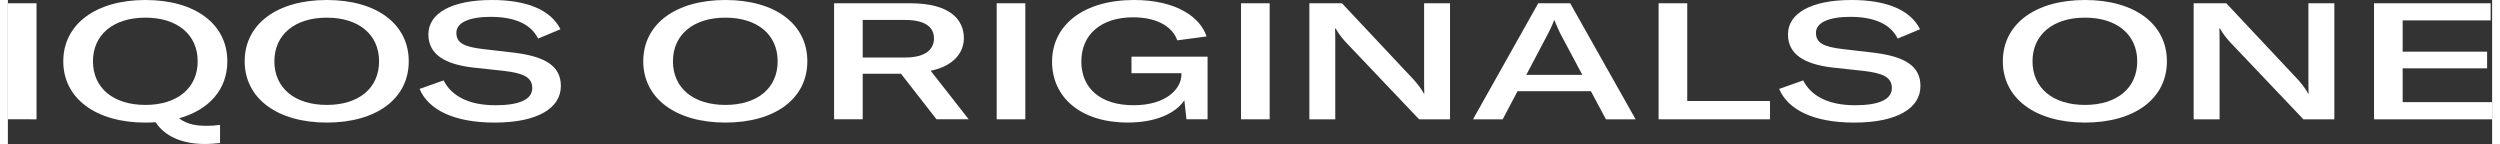 <?xml version="1.0" encoding="UTF-8"?><svg xmlns="http://www.w3.org/2000/svg" id="Layer_16524b2e067197" data-name="Layer 1" viewBox="0 0 1337.71 77.53" aria-hidden="true" width="1337px" height="77px">
  <rect x="0" y="0" width="1337.71" height="77.53" fill="#333333" stroke="none"/>
  <defs><linearGradient class="cerosgradient" data-cerosgradient="true" id="CerosGradient_id750e91fc4" gradientUnits="userSpaceOnUse" x1="50%" y1="100%" x2="50%" y2="0%"><stop offset="0%" stop-color="#d1d1d1"/><stop offset="100%" stop-color="#d1d1d1"/></linearGradient><linearGradient/>
    <style>
      .cls-1-6524b2e067197{
        fill: #fff;
        stroke-width: 0px;
      }
    </style>
  </defs>
  <path class="cls-1-6524b2e067197" d="m0,64.24V1.76h15.42v62.48H0Z"/>
  <path class="cls-1-6524b2e067197" d="m106.92,67.76c2.93,0,4.84-.18,7.32-.53v9.77c-2.81.26-4.84.53-8.22.53-12.27,0-21.61-4.22-26.45-11.7-1.8.09-3.6.18-5.51.18-26.67,0-44.23-13.02-44.23-33S47.38,0,74.05,0s44.12,12.85,44.12,33c0,15.14-9.79,26.14-26,30.71,4.73,3.61,10.58,4.05,14.74,4.05Zm-32.86-11.26c17.22,0,28.14-9.15,28.14-23.5s-10.92-23.5-28.14-23.5-28.25,9.15-28.25,23.5,10.92,23.5,28.25,23.5Z"/>
  <path class="cls-1-6524b2e067197" d="m127.51,33C127.51,12.85,145.07,0,171.74,0s44.12,12.85,44.12,33-17.44,33-44.12,33-44.23-13.02-44.23-33Zm72.37,0c0-14.34-10.92-23.5-28.14-23.5s-28.25,9.15-28.25,23.5,10.92,23.5,28.25,23.5,28.14-9.15,28.14-23.5Z"/>
  <path class="cls-1-6524b2e067197" d="m221.71,47.87l12.94-4.58c3.94,7.92,12.83,13.38,27.91,13.38,12.04,0,19.81-2.73,19.81-9.24,0-5.81-4.73-8.01-15.08-9.24l-17.11-1.85c-15.19-1.85-23.75-7.22-23.75-17.86,0-11.44,12.72-18.48,34.21-18.48,18.34,0,31.62,5.1,36.91,15.75l-12.04,5.02c-3.71-7.48-12.04-11.7-25.55-11.7-11.48,0-18.46,3.08-18.46,8.54s3.94,7.57,14.29,8.8l16.66,1.94c16.54,2.02,25.32,6.95,25.32,17.95,0,11.79-12.27,19.71-35.68,19.71-21.95,0-35.68-6.95-40.4-18.13Z"/>
  <path class="cls-1-6524b2e067197" d="m342.14,33c0-20.15,17.56-33,44.23-33s44.12,12.85,44.12,33-17.44,33-44.12,33-44.23-13.02-44.23-33Zm72.37,0c0-14.34-10.92-23.5-28.14-23.5s-28.25,9.15-28.25,23.5,10.92,23.5,28.25,23.5,28.14-9.15,28.14-23.5Z"/>
  <path class="cls-1-6524b2e067197" d="m500.04,64.24l-19.13-24.55h-20.6v24.55h-15.42V1.76h40.97c21.95,0,28.92,9.15,28.92,18.83,0,7.22-4.95,14.87-17.89,17.51l20.48,26.13h-17.33Zm-39.73-53.5v20.24h22.73c11.59,0,15.64-4.75,15.64-10.3s-3.94-9.94-15.64-9.94h-22.73Z"/>
  <path class="cls-1-6524b2e067197" d="m532.45,64.24V1.76h15.42v62.48h-15.42Z"/>
  <path class="cls-1-6524b2e067197" d="m562.28,33.17c0-19.54,16.77-33.17,44.12-33.17,22.96,0,35.79,9.42,39.05,19.62l-15.76,2.11c-2.14-6.42-9.68-12.41-23.75-12.41-17.44,0-27.91,9.42-27.91,23.76s10.13,23.58,28.14,23.58,25.66-9.15,25.77-16.37v-.88h-26.9v-8.89h40.97v33.7h-11.37l-1.13-10.21c-4.84,7.13-15.42,11.97-30.5,11.97-25.21,0-40.74-13.46-40.74-32.82Z"/>
  <path class="cls-1-6524b2e067197" d="m664.02,64.24V1.76h15.42v62.48h-15.42Z"/>
  <path class="cls-1-6524b2e067197" d="m700.82,64.24V1.76h17.56l38.83,41.36c2.14,2.46,4.05,4.93,5.29,7.3h.22c-.11-2.46-.11-5.02-.11-8.1V1.76h13.96v62.48h-16.66l-39.73-41.8c-2.25-2.55-4.05-4.93-5.18-7.13h-.34c.11,2.38.11,4.93.11,8.01v40.92h-13.96Z"/>
  <path class="cls-1-6524b2e067197" d="m841.27,1.76l35.23,62.48h-15.98l-8.1-15.14h-39.5l-7.99,15.14h-15.98L824.06,1.76h17.22Zm-23.63,38.54h30.16l-11.82-22.17c-.9-1.94-2.25-4.75-3.15-7.22h-.23c-.9,2.46-2.25,5.28-3.26,7.22l-11.7,22.17Z"/>
  <path class="cls-1-6524b2e067197" d="m888.88,64.24V1.76h15.42v52.62h44.57v9.86h-59.99Z"/>
  <path class="cls-1-6524b2e067197" d="m953.82,47.87l12.94-4.58c3.94,7.92,12.83,13.38,27.91,13.38,12.04,0,19.81-2.73,19.81-9.24,0-5.81-4.73-8.01-15.08-9.24l-17.11-1.85c-15.19-1.85-23.75-7.22-23.75-17.86,0-11.44,12.72-18.48,34.21-18.48,18.34,0,31.62,5.1,36.91,15.75l-12.04,5.02c-3.71-7.48-12.04-11.7-25.55-11.7-11.48,0-18.46,3.08-18.46,8.54s3.94,7.57,14.29,8.8l16.66,1.94c16.54,2.02,25.32,6.95,25.32,17.95,0,11.79-12.27,19.71-35.68,19.71-21.95,0-35.68-6.95-40.4-18.13Z"/>
  <path class="cls-1-6524b2e067197" d="m1074.24,33c0-20.15,17.56-33,44.23-33s44.12,12.85,44.12,33-17.44,33-44.12,33-44.23-13.02-44.23-33Zm72.37,0c0-14.34-10.92-23.5-28.14-23.5s-28.25,9.15-28.25,23.5,10.92,23.5,28.25,23.5,28.14-9.15,28.14-23.5Z"/>
  <path class="cls-1-6524b2e067197" d="m1177,64.24V1.76h17.56l38.83,41.36c2.14,2.46,4.05,4.93,5.29,7.3h.22c-.11-2.46-.11-5.02-.11-8.1V1.76h13.96v62.48h-16.66l-39.73-41.8c-2.25-2.55-4.05-4.93-5.18-7.13h-.34c.11,2.38.11,4.93.11,8.01v40.92h-13.96Z"/>
  <path class="cls-1-6524b2e067197" d="m1335.01,27.81v8.98h-45.47v18.22h48.17v9.24h-63.59V1.76h62.8v9.24h-47.38v16.81h45.47Z"/>
</svg>